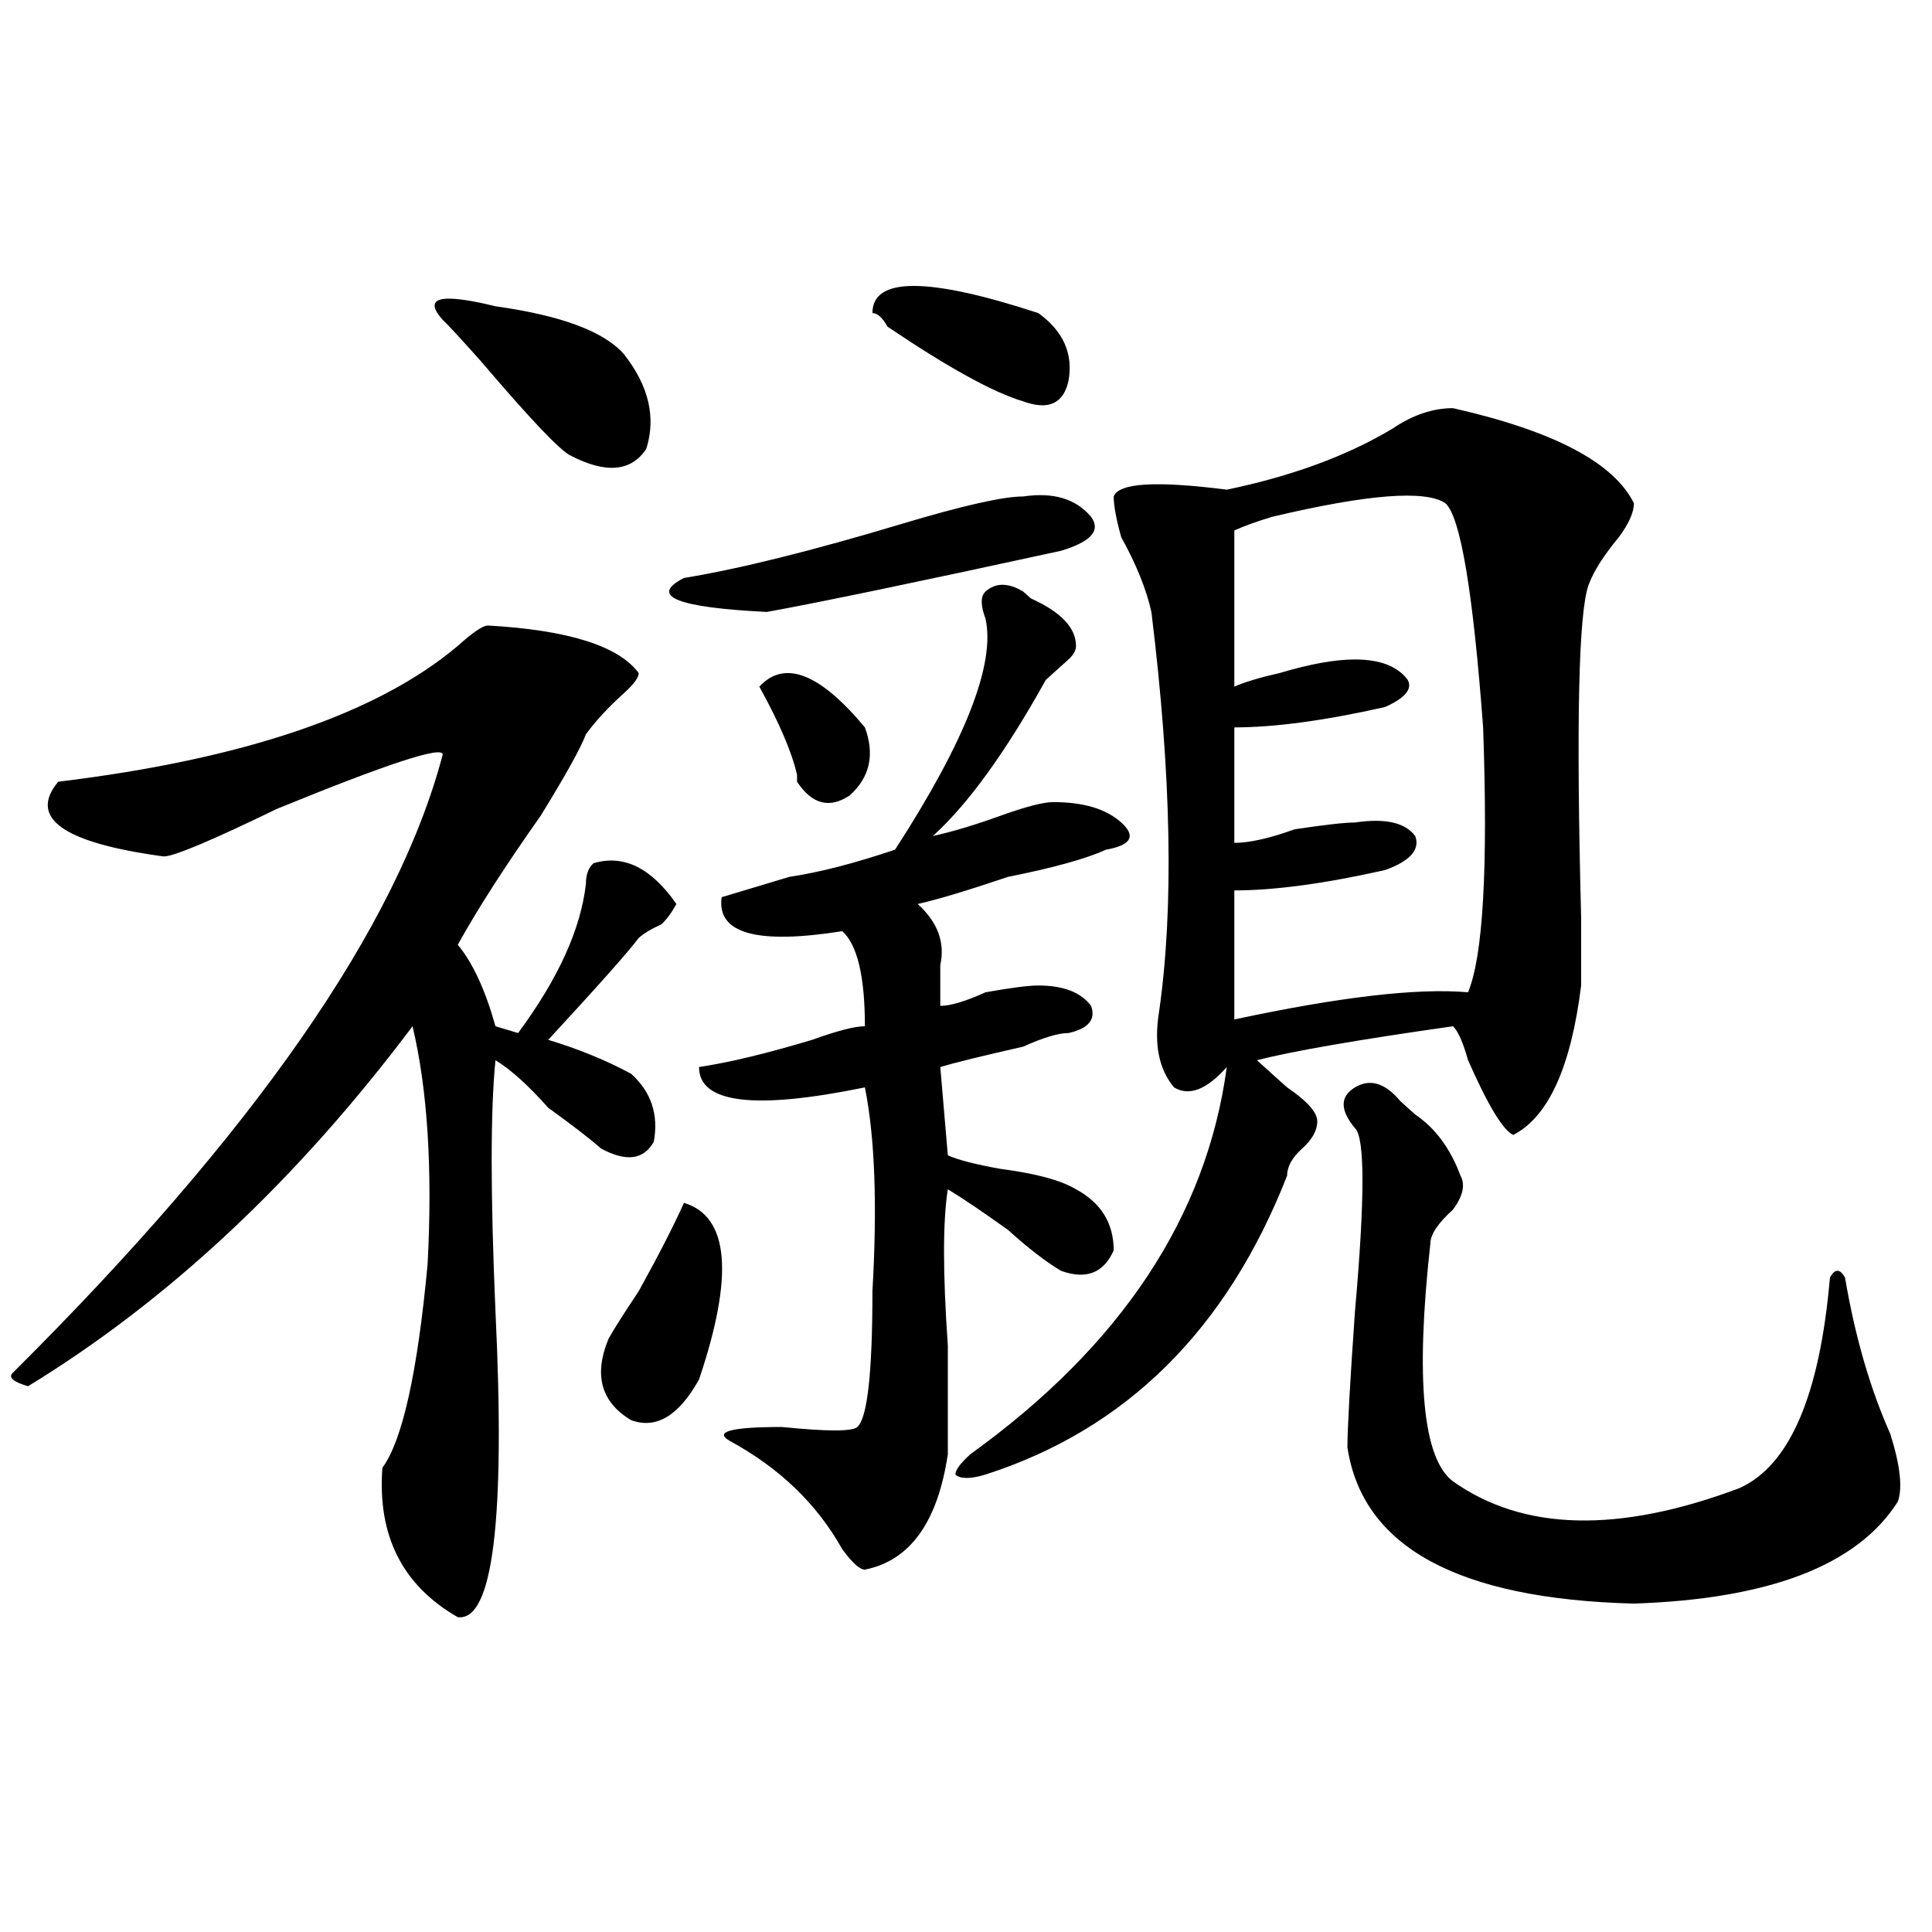 <?xml version="1.0" encoding="utf-8"?>
<!-- Generator: Adobe Illustrator 16.0.0, SVG Export Plug-In . SVG Version: 6.00 Build 0)  -->
<!DOCTYPE svg PUBLIC "-//W3C//DTD SVG 1.1//EN" "http://www.w3.org/Graphics/SVG/1.1/DTD/svg11.dtd">
<svg version="1.1" id="图层_1" xmlns="http://www.w3.org/2000/svg" xmlns:xlink="http://www.w3.org/1999/xlink" x="0px" y="0px"
	 width="1000px" height="1000px" viewBox="0 0 1000 1000" enable-background="new 0 0 1000 1000" xml:space="preserve">
<path d="M252.555,323.766c41.585,2.362,67.62,10.547,78.047,24.609c0,2.362-2.622,5.878-7.805,10.547
	c-7.805,7.031-14.329,14.063-19.512,21.094c-2.622,7.031-10.427,21.094-23.414,42.188c-18.231,25.817-32.56,48.065-42.926,66.797
	c7.805,9.394,14.269,23.456,19.512,42.188l11.707,3.516c20.792-28.125,32.499-53.888,35.121-77.344c0-4.669,1.28-8.185,3.902-10.547
	c15.609-4.669,29.877,2.362,42.926,21.094c-2.622,4.724-5.244,8.239-7.805,10.547c-5.244,2.362-9.146,4.724-11.707,7.031
	c-5.243,7.031-20.853,24.609-46.828,52.734c15.609,4.724,29.878,10.547,42.926,17.578c10.365,9.394,14.268,21.094,11.707,35.156
	c-5.244,9.394-14.329,10.547-27.316,3.516c-5.243-4.669-14.329-11.7-27.316-21.094c-10.427-11.7-19.512-19.886-27.316-24.609
	c-2.622,25.817-2.622,69.159,0,130.078c5.183,107.831-1.341,160.51-19.512,158.203c-28.657-16.425-41.646-42.188-39.023-77.344
	c10.366-14.063,18.171-49.219,23.414-105.469c2.562-49.219,0-90.198-7.805-123.047c-59.876,79.706-126.216,141.833-199.02,186.328
	c-7.805-2.308-10.427-4.669-7.805-7.031c124.875-124.2,199.02-230.823,222.434-319.922c0-4.669-28.657,4.724-85.852,28.125
	c-33.841,16.425-53.353,24.609-58.535,24.609c-52.071-7.031-70.242-19.886-54.633-38.672c96.218-11.7,165.179-35.156,206.824-70.313
	C244.75,327.281,249.933,323.766,252.555,323.766z M229.141,165.563c-10.427-11.701-1.341-14.063,27.316-7.031
	c33.78,4.724,55.913,12.909,66.34,24.609c12.987,16.425,16.89,32.849,11.707,49.219c-7.805,11.755-20.853,12.909-39.023,3.516
	c-5.243-2.308-20.853-18.731-46.828-49.219C238.226,174.956,231.702,167.924,229.141,165.563z M354.016,622.594
	c23.414,7.031,25.975,37.519,7.805,91.406c-10.427,18.786-22.134,25.817-35.121,21.094c-15.609-9.339-19.512-23.401-11.707-42.188
	c2.562-4.669,7.805-12.854,15.609-24.609C340.967,649.565,348.771,634.349,354.016,622.594z M529.621,256.969
	c15.609-2.308,27.316,1.208,35.121,10.547c5.183,7.031,0,12.909-15.609,17.578c-75.486,16.425-126.217,26.972-152.191,31.641
	c-46.828-2.308-61.157-8.185-42.926-17.578c28.597-4.669,66.34-14.063,113.168-28.125
	C498.402,261.692,519.194,256.969,529.621,256.969z M529.621,306.188l3.902,3.516c15.609,7.031,23.414,15.271,23.414,24.609
	c0,2.362-1.342,4.724-3.902,7.031c-5.244,4.724-9.146,8.239-11.707,10.547c-20.854,37.519-40.365,64.489-58.535,80.859
	c10.365-2.308,22.072-5.823,35.121-10.547c12.987-4.669,22.072-7.031,27.316-7.031c15.609,0,27.316,3.516,35.121,10.547
	s5.183,11.755-7.805,14.063c-10.427,4.724-27.316,9.394-50.73,14.063c-20.854,7.031-36.463,11.755-46.828,14.063
	c10.365,9.394,14.268,19.94,11.707,31.641c0,9.394,0,16.425,0,21.094c5.183,0,12.987-2.308,23.414-7.031
	c12.987-2.308,22.072-3.516,27.316-3.516c12.987,0,22.072,3.516,27.316,10.547c2.561,7.031-1.342,11.755-11.707,14.063
	c-5.244,0-13.049,2.362-23.414,7.031c-20.854,4.724-35.121,8.239-42.926,10.547l3.902,45.703c5.183,2.362,14.268,4.724,27.316,7.031
	c18.17,2.362,31.219,5.878,39.023,10.547c12.987,7.031,19.512,17.578,19.512,31.641c-5.244,11.755-14.329,15.271-27.316,10.547
	c-7.805-4.669-16.951-11.7-27.316-21.094c-13.049-9.339-23.414-16.37-31.219-21.094c-2.622,16.425-2.622,43.396,0,80.859
	c0,30.487,0,49.219,0,56.25c-5.244,35.156-19.512,55.097-42.926,59.766c-2.622,0-6.524-3.516-11.707-10.547
	c-13.049-23.401-32.561-42.188-58.535-56.25c-7.805-4.669,1.28-7.031,27.316-7.031c23.414,2.362,36.401,2.362,39.023,0
	c5.183-4.669,7.805-28.125,7.805-70.313c2.561-44.495,1.28-79.651-3.902-105.469c-57.255,11.755-85.852,8.239-85.852-10.547
	c15.609-2.308,35.121-7.031,58.535-14.063c12.987-4.669,22.072-7.031,27.316-7.031c0-25.763-3.902-42.188-11.707-49.219
	c-44.268,7.031-65.06,1.208-62.438-17.578c7.805-2.308,19.512-5.823,35.121-10.547c15.609-2.308,33.779-7.031,54.633-14.063
	c36.401-56.25,52.011-96.075,46.828-119.531c-2.622-7.031-2.622-11.7,0-14.063C515.292,301.519,521.816,301.519,529.621,306.188z
	 M393.039,355.406c12.987-14.063,31.219-7.031,54.633,21.094c5.183,14.063,2.561,25.817-7.805,35.156
	c-10.427,7.031-19.512,4.724-27.316-7.031v-3.516C409.929,389.409,403.404,374.192,393.039,355.406z M537.426,162.047
	c12.987,9.394,18.17,21.094,15.609,35.156c-2.622,11.755-10.427,15.271-23.414,10.547c-15.609-4.669-39.023-17.578-70.242-38.672
	c-2.622-4.669-5.244-7.031-7.805-7.031C451.574,143.315,480.171,143.315,537.426,162.047z M752.055,211.266
	c52.011,11.755,83.229,28.125,93.656,49.219c0,4.724-2.622,10.547-7.805,17.578c-7.805,9.394-13.049,17.578-15.609,24.609
	c-5.244,14.063-6.524,71.521-3.902,172.266c0,18.786,0,30.487,0,35.156c-5.244,42.188-16.951,68.005-35.121,77.344
	c-5.244-2.308-13.049-15.216-23.414-38.672c-2.622-9.339-5.244-15.216-7.805-17.578c-49.45,7.031-83.291,12.909-101.461,17.578
	c5.183,4.724,10.365,9.394,15.609,14.063c10.365,7.031,15.609,12.909,15.609,17.578c0,4.724-2.622,9.394-7.805,14.063
	c-5.244,4.724-7.805,9.394-7.805,14.063c-31.219,79.706-83.291,131.286-156.094,154.688c-7.805,2.362-13.049,2.362-15.609,0
	c0-2.308,2.561-5.823,7.805-10.547c78.047-56.25,122.253-123.047,132.68-200.391c-10.427,11.755-19.512,15.271-27.316,10.547
	c-7.805-9.339-10.427-22.247-7.805-38.672c7.805-53.888,6.463-123.047-3.902-207.422c-2.622-11.7-7.805-24.609-15.609-38.672
	c-2.622-9.339-3.902-16.37-3.902-21.094c2.561-7.031,22.072-8.185,58.535-3.516c33.779-7.031,62.438-17.578,85.852-31.641
	C731.201,214.781,741.628,211.266,752.055,211.266z M748.152,260.484c-10.427-7.031-40.365-4.669-89.754,7.031
	c-7.805,2.362-14.329,4.724-19.512,7.031v80.859c5.183-2.308,12.987-4.669,23.414-7.031c15.609-4.669,28.597-7.031,39.023-7.031
	c12.987,0,22.072,3.516,27.316,10.547c2.561,4.724-1.342,9.394-11.707,14.063c-31.219,7.031-57.255,10.547-78.047,10.547v59.766
	c7.805,0,18.17-2.308,31.219-7.031c15.609-2.308,25.975-3.516,31.219-3.516c15.609-2.308,25.975,0,31.219,7.031
	c2.561,7.031-2.622,12.909-15.609,17.578c-31.219,7.031-57.255,10.547-78.047,10.547v66.797
	c54.633-11.7,94.937-16.37,120.973-14.063c7.805-18.731,10.365-64.435,7.805-137.109
	C762.42,306.188,755.957,267.516,748.152,260.484z M724.738,569.859c2.561,2.362,5.183,4.724,7.805,7.031
	c10.365,7.031,18.17,17.578,23.414,31.641c2.561,4.724,1.28,10.547-3.902,17.578c-7.805,7.031-11.707,12.909-11.707,17.578
	c-7.805,70.313-3.902,111.347,11.707,123.047c36.401,25.817,85.852,26.972,148.289,3.516c25.975-11.7,41.584-48.011,46.828-108.984
	c2.561-4.669,5.183-4.669,7.805,0c5.183,30.487,12.987,57.458,23.414,80.859c5.183,16.425,6.463,28.125,3.902,35.156
	c-20.854,32.849-66.34,50.372-136.582,52.734c-91.096-2.362-140.484-29.278-148.289-80.859c0-9.339,1.28-32.794,3.902-70.313
	c5.183-58.558,5.183-90.198,0-94.922c-7.805-9.339-7.805-16.37,0-21.094C709.129,558.159,716.934,560.521,724.738,569.859z"/>
</svg>
